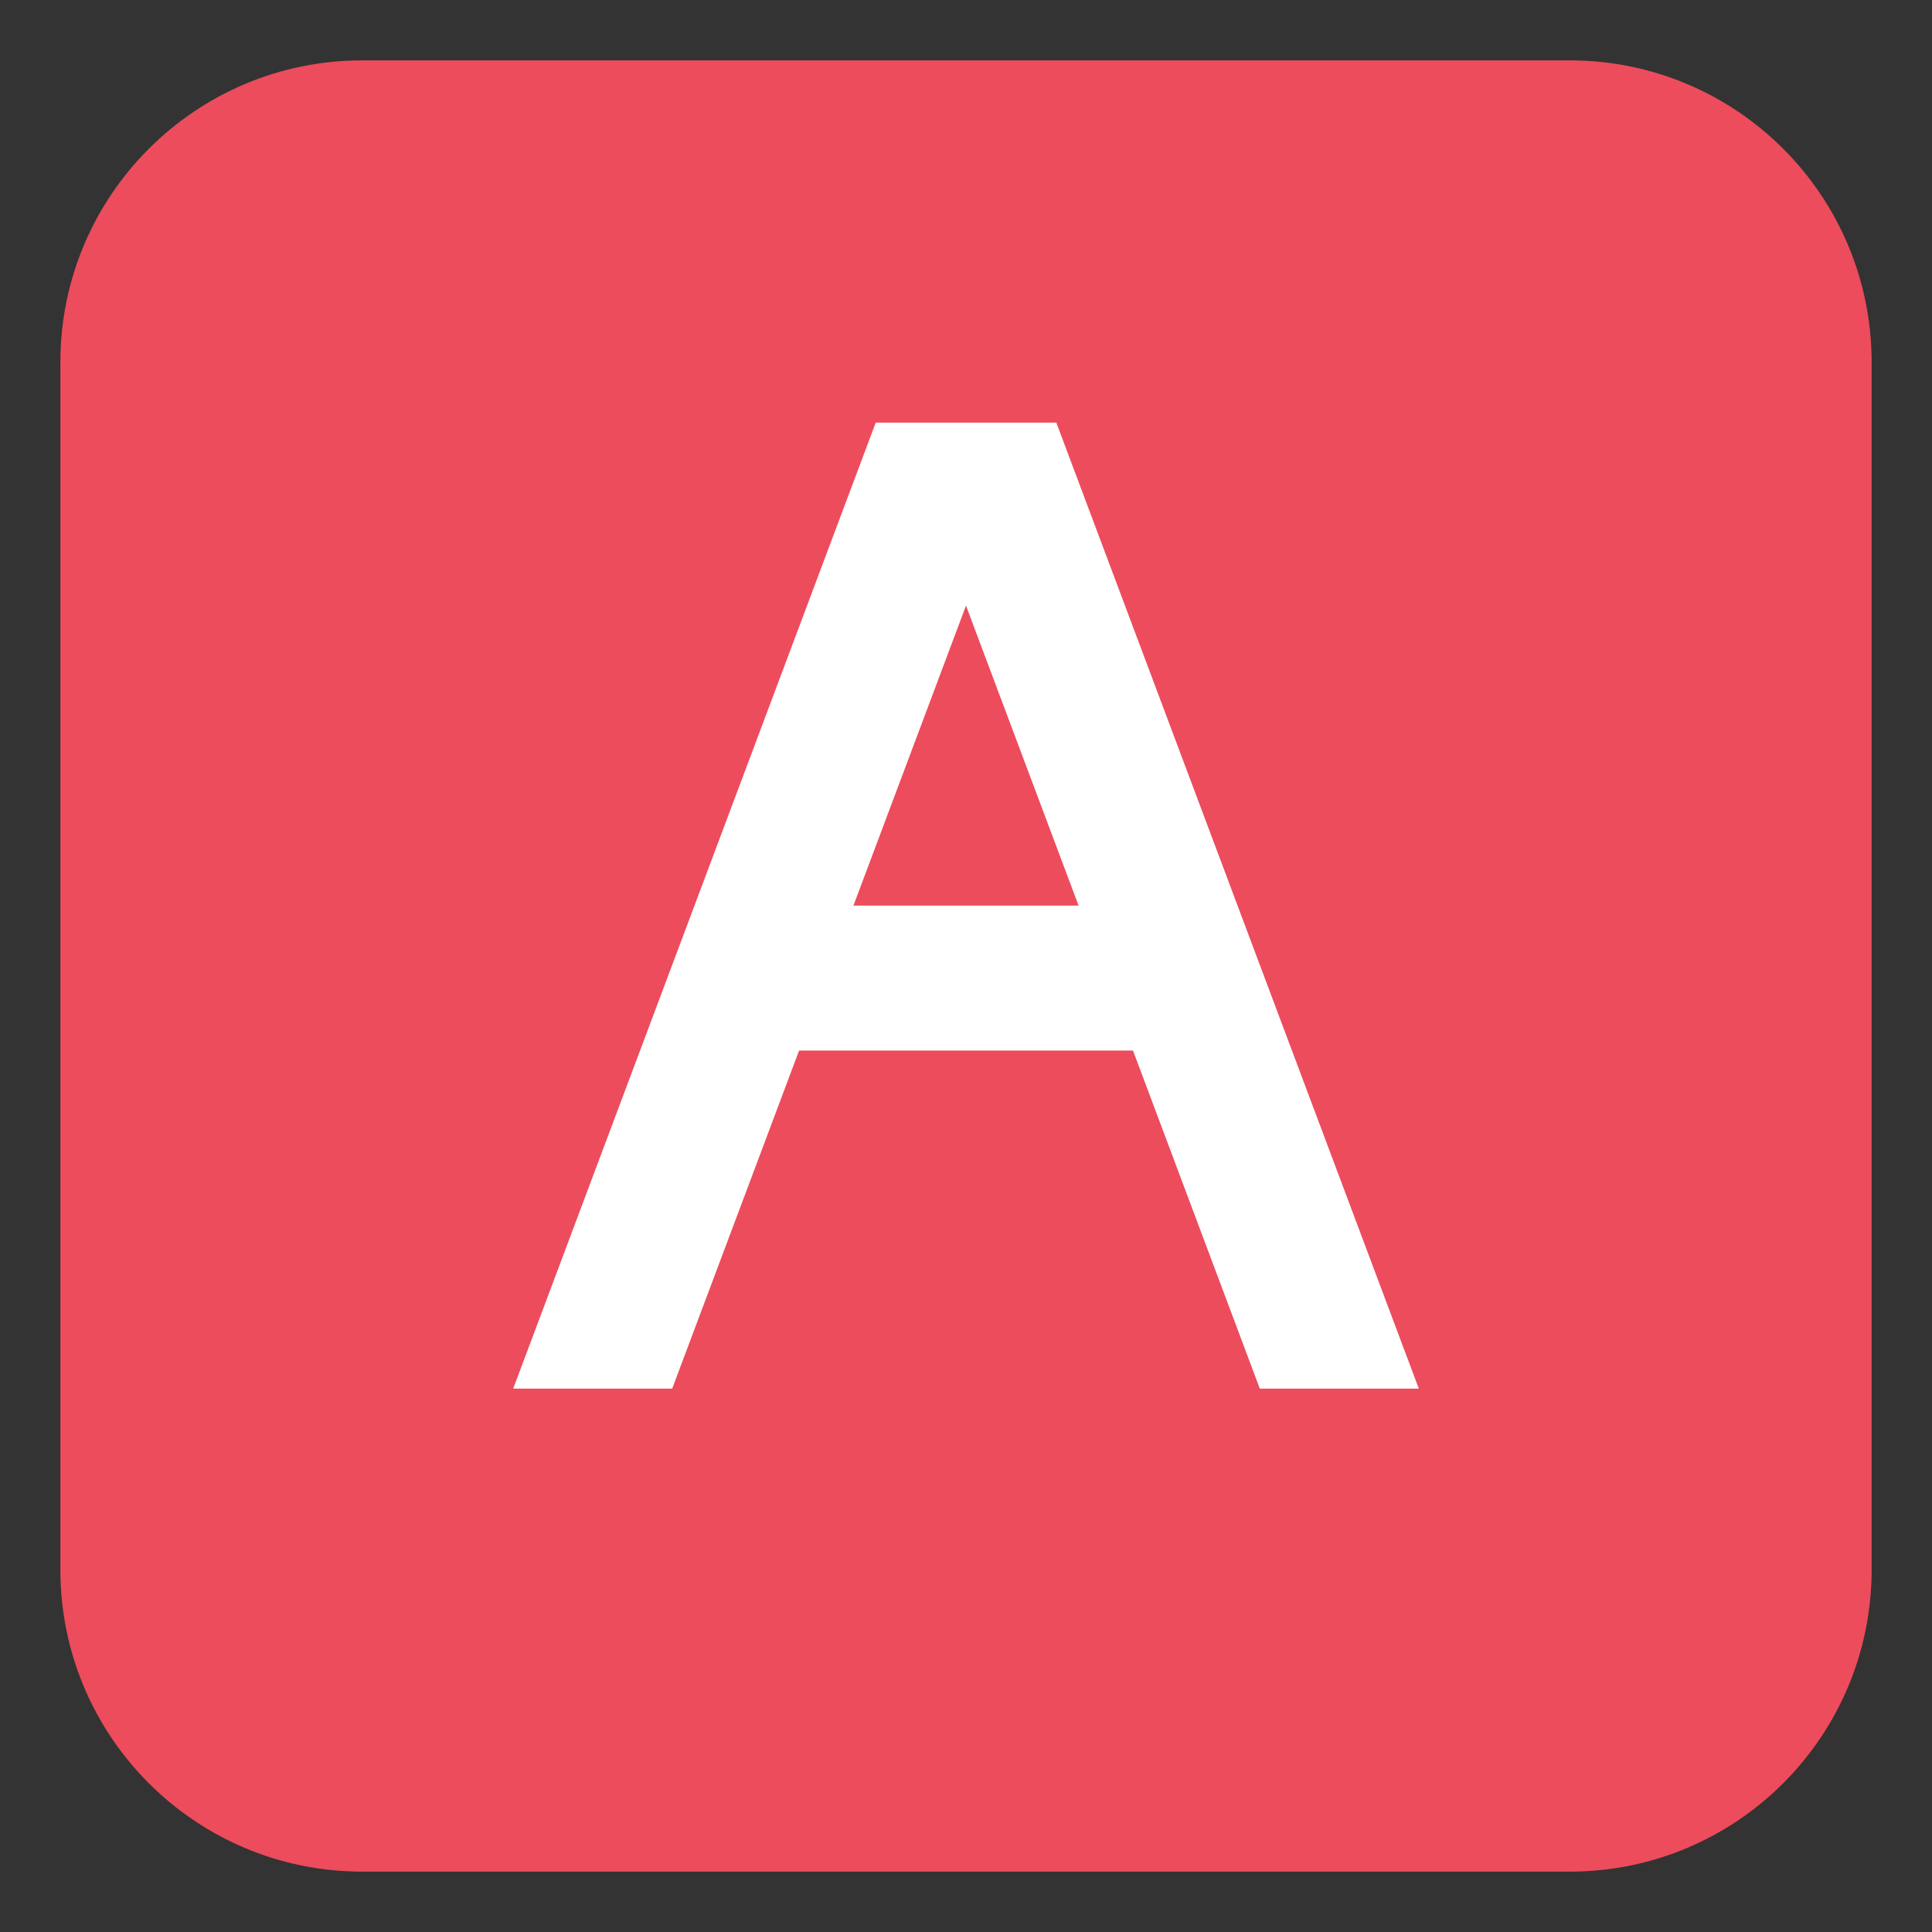 <svg xmlns="http://www.w3.org/2000/svg" viewBox="0 0 64 64" enable-background="new 0 0 64 64"><rect x="0" y="0" width="64" height="64" fill="#333333" stroke="none"/><path fill="#ed4c5c" d="M62,52c0,5.523-4.477,10-10,10H12C6.477,62,2,57.523,2,52V12C2,6.477,6.477,2,12,2h40
		c5.523,0,10,4.477,10,10V52z"/><path fill="#fff" d="M41.733,46H47L34.992,14H29.01L17,46h5.267l4.204-11.199h11.061L41.733,46z M28.271,30l3.729-9.938
				L35.73,30H28.271z"/></svg>